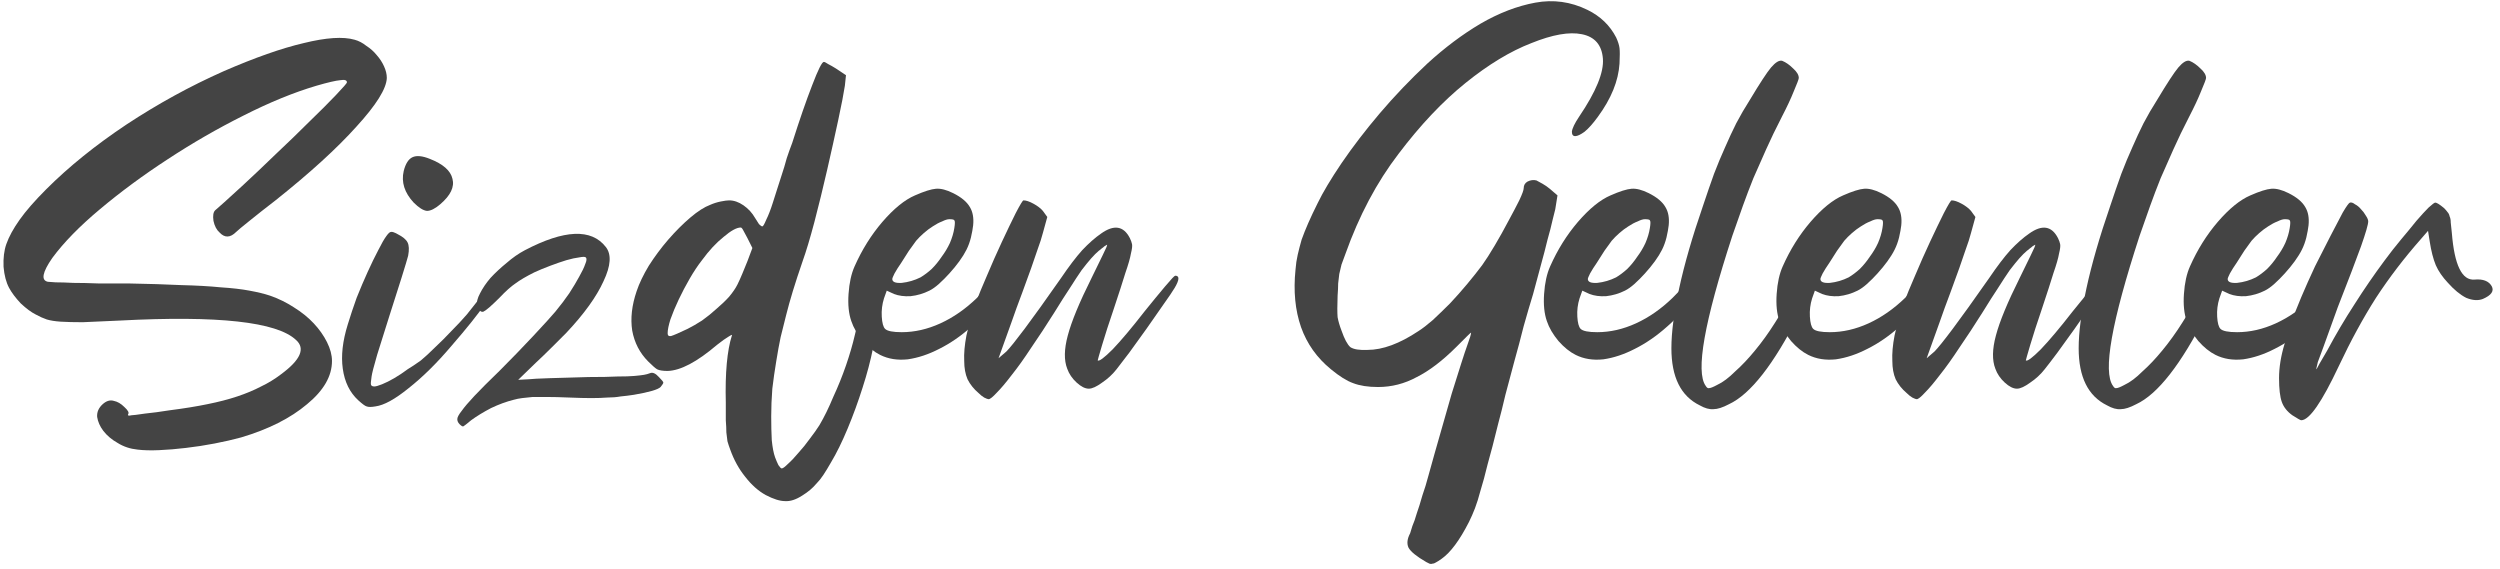 <svg width="325" height="74" viewBox="0 0 325 74" fill="none" xmlns="http://www.w3.org/2000/svg">
<path d="M46.11 5.168C46.638 5.312 47.142 5.576 47.622 5.96C48.15 6.296 48.606 6.704 48.99 7.184C49.374 7.616 49.686 8.096 49.926 8.624C50.166 9.152 50.286 9.656 50.286 10.136C50.238 11.528 48.918 13.64 46.326 16.472C43.782 19.304 40.278 22.496 35.814 26.048C34.566 27.008 33.438 27.896 32.43 28.712C31.47 29.48 30.894 29.96 30.702 30.152C29.934 30.92 29.214 30.944 28.542 30.224C28.158 29.888 27.894 29.384 27.75 28.712C27.654 28.04 27.726 27.584 27.966 27.344C28.062 27.248 28.47 26.888 29.19 26.264C29.91 25.592 30.726 24.848 31.638 24.032C32.886 22.88 34.278 21.56 35.814 20.072C37.398 18.584 38.862 17.168 40.206 15.824C41.598 14.48 42.75 13.328 43.662 12.368C44.622 11.36 45.102 10.808 45.102 10.712C45.102 10.424 44.814 10.328 44.238 10.424C43.662 10.472 42.63 10.712 41.142 11.144C38.214 12.008 35.046 13.304 31.638 15.032C28.278 16.712 24.99 18.608 21.774 20.72C18.606 22.784 15.678 24.944 12.99 27.2C10.35 29.408 8.286 31.52 6.798 33.536C5.502 35.408 5.31 36.44 6.222 36.632C6.318 36.632 6.654 36.656 7.23 36.704C7.854 36.704 8.622 36.728 9.534 36.776C10.494 36.776 11.574 36.8 12.774 36.848C14.022 36.848 15.318 36.848 16.662 36.848C19.302 36.896 21.606 36.968 23.574 37.064C25.542 37.112 27.246 37.208 28.686 37.352C30.174 37.448 31.422 37.592 32.43 37.784C33.486 37.976 34.374 38.192 35.094 38.432C36.198 38.816 37.23 39.32 38.19 39.944C39.198 40.568 40.062 41.264 40.782 42.032C41.502 42.8 42.078 43.616 42.51 44.48C42.942 45.344 43.158 46.16 43.158 46.928C43.158 48.896 42.078 50.768 39.918 52.544C37.758 54.368 34.902 55.808 31.35 56.864C30.294 57.152 29.142 57.416 27.894 57.656C26.646 57.896 25.398 58.088 24.15 58.232C22.95 58.376 21.798 58.472 20.694 58.52C19.59 58.568 18.654 58.544 17.886 58.448C16.926 58.352 16.062 58.064 15.294 57.584C14.526 57.152 13.902 56.624 13.422 56C12.99 55.424 12.726 54.824 12.63 54.2C12.582 53.576 12.822 53.024 13.35 52.544C13.83 52.112 14.31 51.968 14.79 52.112C15.27 52.208 15.726 52.472 16.158 52.904C16.638 53.336 16.806 53.648 16.662 53.84C16.566 54.032 16.71 54.08 17.094 53.984C17.286 53.984 17.862 53.912 18.822 53.768C19.782 53.672 20.862 53.528 22.062 53.336C23.934 53.096 25.566 52.832 26.958 52.544C28.398 52.256 29.694 51.92 30.846 51.536C31.998 51.152 33.03 50.72 33.942 50.24C34.854 49.808 35.718 49.28 36.534 48.656C39.078 46.784 39.726 45.296 38.478 44.192C35.982 41.84 28.35 41 15.582 41.672C13.566 41.768 11.958 41.84 10.758 41.888C9.606 41.888 8.646 41.864 7.878 41.816C7.158 41.768 6.558 41.672 6.078 41.528C5.646 41.384 5.166 41.168 4.638 40.88C4.062 40.592 3.414 40.112 2.694 39.44C2.022 38.72 1.518 38.048 1.182 37.424C0.798 36.704 0.558 35.792 0.462 34.688C0.414 33.536 0.534 32.552 0.822 31.736C1.158 30.776 1.734 29.72 2.55 28.568C3.366 27.416 4.518 26.096 6.006 24.608C8.934 21.68 12.414 18.872 16.446 16.184C20.526 13.496 24.726 11.192 29.046 9.272C33.126 7.496 36.606 6.272 39.486 5.6C42.414 4.88 44.622 4.736 46.11 5.168Z" fill="#444444"/>
<path d="M64.002 37.136C64.531 37.664 62.755 40.28 58.675 44.984C56.803 47.192 54.955 49.016 53.13 50.456C51.355 51.896 49.914 52.688 48.81 52.832C48.282 52.928 47.898 52.928 47.658 52.832C47.467 52.784 47.106 52.52 46.578 52.04C45.474 51.032 44.803 49.664 44.562 47.936C44.322 46.256 44.538 44.336 45.211 42.176C45.547 41.072 45.931 39.92 46.362 38.72C46.843 37.52 47.322 36.392 47.803 35.336C48.282 34.28 48.739 33.344 49.17 32.528C49.602 31.664 49.962 31.04 50.251 30.656C50.49 30.32 50.682 30.152 50.827 30.152C50.971 30.104 51.258 30.2 51.691 30.44C52.362 30.776 52.794 31.136 52.986 31.52C53.178 31.904 53.203 32.48 53.059 33.248C52.962 33.632 52.675 34.592 52.194 36.128C51.715 37.616 51.187 39.272 50.611 41.096C50.035 42.92 49.507 44.6 49.026 46.136C48.594 47.624 48.355 48.56 48.306 48.944C48.211 49.568 48.187 49.928 48.234 50.024C48.282 50.168 48.426 50.24 48.666 50.24C48.858 50.24 49.194 50.144 49.675 49.952C50.154 49.76 50.682 49.496 51.258 49.16C51.834 48.824 52.41 48.44 52.986 48.008C53.611 47.624 54.187 47.24 54.715 46.856C55.291 46.376 55.914 45.8 56.587 45.128C57.306 44.456 58.002 43.76 58.675 43.04C59.395 42.32 60.066 41.6 60.691 40.88C61.315 40.112 61.867 39.416 62.346 38.792C63.306 37.544 63.858 36.992 64.002 37.136ZM53.779 26.336C52.578 25.04 52.147 23.672 52.483 22.232C52.722 21.272 53.106 20.672 53.635 20.432C54.163 20.192 54.907 20.264 55.867 20.648C57.594 21.32 58.578 22.184 58.819 23.24C59.106 24.296 58.578 25.4 57.234 26.552C56.562 27.128 55.986 27.416 55.507 27.416C55.026 27.368 54.45 27.008 53.779 26.336Z" fill="#444444"/>
<path d="M84.504 48.512C84.841 48.368 85.225 48.536 85.656 49.016C86.04 49.4 86.233 49.64 86.233 49.736C86.233 49.832 86.112 50.024 85.873 50.312C85.537 50.648 84.385 50.984 82.416 51.32C81.793 51.416 81.216 51.488 80.689 51.536C80.16 51.632 79.585 51.68 78.96 51.68C78.337 51.728 77.641 51.752 76.873 51.752C76.105 51.752 75.144 51.728 73.993 51.68C72.841 51.632 71.88 51.608 71.112 51.608C70.392 51.608 69.769 51.608 69.24 51.608C68.713 51.656 68.257 51.704 67.873 51.752C67.489 51.8 67.129 51.872 66.793 51.968C65.832 52.208 64.849 52.568 63.84 53.048C62.833 53.576 61.968 54.104 61.248 54.632C60.672 55.112 60.337 55.376 60.24 55.424C60.145 55.472 59.977 55.376 59.736 55.136C59.544 54.944 59.449 54.728 59.449 54.488C59.449 54.248 59.641 53.888 60.025 53.408C60.361 52.928 60.913 52.28 61.681 51.464C62.449 50.648 63.529 49.568 64.921 48.224C66.457 46.688 67.921 45.176 69.312 43.688C70.704 42.2 71.665 41.144 72.192 40.52C72.865 39.704 73.465 38.912 73.993 38.144C74.52 37.328 74.953 36.608 75.288 35.984C75.672 35.312 75.936 34.76 76.081 34.328C76.272 33.896 76.296 33.608 76.153 33.464C76.056 33.368 75.769 33.368 75.288 33.464C74.856 33.512 74.305 33.632 73.632 33.824C73.008 34.016 72.312 34.256 71.544 34.544C70.776 34.832 70.081 35.12 69.457 35.408C68.4 35.936 67.585 36.416 67.008 36.848C66.433 37.232 65.737 37.856 64.921 38.72C63.864 39.776 63.169 40.376 62.833 40.52C62.496 40.616 62.233 40.328 62.041 39.656C61.944 39.272 62.065 38.768 62.401 38.144C62.736 37.472 63.193 36.8 63.769 36.128C64.392 35.456 65.088 34.808 65.856 34.184C66.624 33.512 67.416 32.96 68.233 32.528C73.368 29.84 76.873 29.696 78.745 32.096C79.513 33.056 79.416 34.544 78.457 36.56C77.544 38.576 75.936 40.808 73.632 43.256C73.153 43.736 72.528 44.36 71.76 45.128C71.04 45.848 70.344 46.52 69.672 47.144L67.368 49.376L68.737 49.304C69.121 49.256 70.056 49.208 71.544 49.16C73.081 49.112 74.737 49.064 76.513 49.016C78.097 49.016 79.344 48.992 80.257 48.944C81.216 48.944 81.96 48.92 82.489 48.872C83.016 48.824 83.424 48.776 83.713 48.728C84.001 48.68 84.264 48.608 84.504 48.512Z" fill="#444444"/>
<path d="M113.434 38.792C113.722 39.032 113.89 39.272 113.938 39.512C114.034 39.752 114.082 40.256 114.082 41.024C114.082 42.128 113.89 43.52 113.506 45.2C113.17 46.88 112.714 48.608 112.138 50.384C111.562 52.208 110.914 53.984 110.194 55.712C109.474 57.44 108.754 58.904 108.034 60.104C107.65 60.776 107.314 61.328 107.026 61.76C106.738 62.192 106.45 62.552 106.162 62.84C105.874 63.176 105.586 63.464 105.298 63.704C105.01 63.944 104.674 64.184 104.29 64.424C103.474 64.952 102.73 65.192 102.058 65.144C101.386 65.144 100.546 64.88 99.538 64.352C98.578 63.824 97.69 63.032 96.874 61.976C96.058 60.968 95.41 59.792 94.93 58.448C94.786 58.064 94.666 57.704 94.57 57.368C94.522 57.032 94.474 56.648 94.426 56.216C94.426 55.784 94.402 55.256 94.354 54.632C94.354 54.056 94.354 53.288 94.354 52.328C94.258 48.488 94.522 45.584 95.146 43.616C95.242 43.472 95.098 43.52 94.714 43.76C94.378 43.952 93.874 44.312 93.202 44.84C90.61 47.048 88.474 48.176 86.794 48.224C86.17 48.224 85.714 48.152 85.426 48.008C85.186 47.864 84.802 47.528 84.274 47C83.17 45.896 82.474 44.552 82.186 42.968C81.946 41.384 82.138 39.68 82.762 37.856C83.098 36.848 83.626 35.744 84.346 34.544C85.114 33.344 85.954 32.216 86.866 31.16C87.826 30.056 88.786 29.096 89.746 28.28C90.706 27.464 91.57 26.912 92.338 26.624C92.77 26.432 93.226 26.288 93.706 26.192C94.186 26.096 94.546 26.048 94.786 26.048C95.41 26.048 96.034 26.264 96.658 26.696C97.282 27.128 97.786 27.68 98.17 28.352C98.362 28.64 98.53 28.904 98.674 29.144C98.866 29.336 99.01 29.432 99.106 29.432C99.202 29.432 99.37 29.144 99.61 28.568C99.898 27.992 100.186 27.248 100.474 26.336C100.618 25.904 100.786 25.376 100.978 24.752C101.17 24.128 101.386 23.456 101.626 22.736C101.866 22.016 102.082 21.296 102.274 20.576C102.514 19.856 102.754 19.184 102.994 18.56C103.954 15.536 104.818 13.04 105.586 11.072C106.354 9.056 106.858 8.048 107.098 8.048C107.194 8.048 107.386 8.144 107.674 8.336C107.962 8.48 108.298 8.672 108.682 8.912L109.978 9.776L109.834 11.144C109.69 12.104 109.402 13.592 108.97 15.608C108.538 17.624 108.058 19.784 107.53 22.088C107.002 24.392 106.45 26.648 105.874 28.856C105.298 31.016 104.794 32.696 104.362 33.896C103.834 35.432 103.402 36.752 103.066 37.856C102.73 38.96 102.442 39.992 102.202 40.952C101.962 41.912 101.722 42.872 101.482 43.832C101.29 44.744 101.098 45.8 100.906 47C100.714 48.152 100.546 49.328 100.402 50.528C100.306 51.776 100.258 52.976 100.258 54.128C100.258 55.28 100.282 56.312 100.33 57.224C100.426 58.184 100.57 58.928 100.762 59.456C100.906 59.84 101.05 60.176 101.194 60.464C101.386 60.752 101.53 60.896 101.626 60.896C101.77 60.896 102.034 60.704 102.418 60.32C102.85 59.936 103.306 59.456 103.786 58.88C104.314 58.304 104.818 57.68 105.298 57.008C105.778 56.384 106.186 55.808 106.522 55.28C107.146 54.224 107.746 53 108.322 51.608C108.946 50.264 109.498 48.896 109.978 47.504C110.458 46.112 110.842 44.792 111.13 43.544C111.466 42.248 111.658 41.168 111.706 40.304C111.802 39.248 111.946 38.624 112.138 38.432C112.378 38.192 112.81 38.312 113.434 38.792ZM97.81 32.24L97.162 30.944C96.97 30.56 96.802 30.248 96.658 30.008C96.514 29.72 96.394 29.576 96.298 29.576C95.77 29.576 95.026 29.984 94.066 30.8C93.106 31.568 92.17 32.576 91.258 33.824C90.73 34.496 90.202 35.288 89.674 36.2C89.146 37.112 88.666 38.024 88.234 38.936C87.802 39.848 87.442 40.712 87.154 41.528C86.915 42.296 86.794 42.896 86.794 43.328C86.794 43.616 86.938 43.736 87.226 43.688C87.562 43.592 88.282 43.28 89.386 42.752C89.962 42.464 90.586 42.104 91.258 41.672C91.93 41.192 92.555 40.688 93.13 40.16C93.754 39.632 94.306 39.104 94.786 38.576C95.266 38 95.626 37.472 95.866 36.992C96.058 36.608 96.275 36.128 96.514 35.552C96.754 34.976 96.97 34.448 97.162 33.968L97.81 32.24Z" fill="#444444"/>
<path d="M130.83 35.264C131.166 35.504 131.262 35.792 131.118 36.128C131.022 36.464 130.614 37.184 129.894 38.288C128.886 39.872 127.686 41.264 126.294 42.464C124.95 43.664 123.558 44.624 122.118 45.344C120.726 46.064 119.358 46.52 118.014 46.712C116.67 46.856 115.47 46.664 114.414 46.136C113.646 45.752 112.902 45.152 112.182 44.336C111.462 43.472 110.958 42.608 110.67 41.744C110.334 40.784 110.214 39.608 110.31 38.216C110.406 36.776 110.67 35.576 111.102 34.616C112.062 32.456 113.262 30.536 114.702 28.856C116.19 27.128 117.606 25.976 118.95 25.4C120.15 24.872 121.062 24.584 121.686 24.536C122.31 24.488 123.054 24.68 123.918 25.112C124.974 25.64 125.694 26.24 126.078 26.912C126.462 27.536 126.606 28.328 126.51 29.288C126.462 29.72 126.366 30.248 126.222 30.872C126.078 31.448 125.886 31.976 125.646 32.456C125.406 32.936 125.094 33.44 124.71 33.968C124.326 34.496 123.894 35.024 123.414 35.552C122.982 36.032 122.526 36.488 122.046 36.92C121.614 37.304 121.206 37.592 120.822 37.784C120.054 38.168 119.238 38.408 118.374 38.504C117.558 38.552 116.838 38.456 116.214 38.216L115.278 37.784L114.918 38.792C114.678 39.56 114.582 40.352 114.63 41.168C114.678 41.984 114.822 42.512 115.062 42.752C115.35 43.04 116.07 43.184 117.222 43.184C118.902 43.184 120.582 42.8 122.262 42.032C123.942 41.264 125.526 40.16 127.014 38.72C127.542 38.192 128.07 37.64 128.598 37.064C129.126 36.488 129.486 36.08 129.678 35.84C129.966 35.456 130.182 35.24 130.326 35.192C130.47 35.096 130.638 35.12 130.83 35.264ZM119.094 31.304C118.854 31.64 118.542 32.072 118.158 32.6C117.822 33.128 117.486 33.656 117.15 34.184C116.814 34.664 116.526 35.12 116.286 35.552C116.094 35.936 115.998 36.176 115.998 36.272C115.998 36.656 116.406 36.824 117.222 36.776C118.086 36.68 118.902 36.44 119.67 36.056C120.15 35.768 120.63 35.408 121.11 34.976C121.59 34.496 122.022 33.968 122.406 33.392C122.838 32.816 123.198 32.216 123.486 31.592C123.774 30.92 123.966 30.272 124.062 29.648C124.158 29.072 124.158 28.736 124.062 28.64C124.014 28.544 123.798 28.496 123.414 28.496C123.174 28.496 122.862 28.592 122.478 28.784C122.094 28.928 121.686 29.144 121.254 29.432C120.87 29.672 120.486 29.96 120.102 30.296C119.718 30.632 119.382 30.968 119.094 31.304Z" fill="#444444"/>
<path d="M152.78 35.84C153.356 35.84 153.332 36.368 152.708 37.424C152.42 37.904 151.916 38.648 151.196 39.656C150.524 40.616 149.804 41.648 149.036 42.752C148.268 43.808 147.524 44.84 146.804 45.848C146.084 46.808 145.532 47.528 145.148 48.008C144.62 48.68 143.996 49.256 143.276 49.736C142.556 50.264 141.98 50.528 141.548 50.528C141.068 50.528 140.54 50.264 139.964 49.736C139.388 49.208 138.98 48.608 138.74 47.936C138.308 46.832 138.332 45.392 138.812 43.616C139.292 41.792 140.324 39.296 141.908 36.128C142.484 34.976 142.964 33.992 143.348 33.176C143.78 32.312 143.972 31.856 143.924 31.808C143.828 31.856 143.708 31.928 143.564 32.024C143.468 32.12 143.348 32.216 143.204 32.312C143.108 32.408 142.988 32.504 142.844 32.6C142.556 32.84 142.22 33.176 141.836 33.608C141.5 33.992 141.092 34.496 140.612 35.12C140.18 35.744 139.676 36.512 139.1 37.424C138.524 38.288 137.852 39.344 137.084 40.592C136.028 42.272 135.02 43.808 134.06 45.2C133.148 46.592 132.308 47.768 131.54 48.728C130.772 49.736 130.124 50.504 129.596 51.032C129.068 51.608 128.708 51.896 128.516 51.896C128.42 51.896 128.228 51.824 127.94 51.68C127.7 51.536 127.46 51.344 127.22 51.104C126.596 50.576 126.116 49.976 125.78 49.304C125.492 48.632 125.348 47.84 125.348 46.928C125.3 45.968 125.396 44.864 125.636 43.616C125.924 42.32 126.356 40.832 126.932 39.152C127.22 38.384 127.676 37.28 128.3 35.84C128.924 34.352 129.572 32.888 130.244 31.448C130.916 30.008 131.516 28.76 132.044 27.704C132.62 26.6 132.956 26.048 133.052 26.048C133.388 26.048 133.82 26.192 134.348 26.48C134.876 26.768 135.284 27.08 135.572 27.416L136.148 28.208L135.572 30.296C135.428 30.872 135.188 31.616 134.852 32.528C134.564 33.392 134.3 34.16 134.06 34.832C133.82 35.504 133.436 36.56 132.908 38C132.38 39.392 131.9 40.712 131.468 41.96L129.812 46.568L130.82 45.704C131.252 45.272 132.044 44.288 133.196 42.752C134.348 41.216 135.932 39.008 137.948 36.128C138.956 34.64 139.868 33.44 140.684 32.528C141.548 31.616 142.364 30.896 143.132 30.368C144.812 29.168 146.06 29.36 146.876 30.944C147.02 31.232 147.116 31.496 147.164 31.736C147.212 31.976 147.164 32.384 147.02 32.96C146.924 33.536 146.684 34.376 146.3 35.48C145.964 36.584 145.46 38.144 144.788 40.16C144.164 41.984 143.66 43.544 143.276 44.84C142.892 46.136 142.7 46.808 142.7 46.856C142.892 47 143.54 46.52 144.644 45.416C145.748 44.264 147.14 42.608 148.82 40.448C149.828 39.2 150.716 38.12 151.484 37.208C152.252 36.296 152.684 35.84 152.78 35.84Z" fill="#444444"/>
<path d="M206.361 1.28C208.041 2.096 209.289 3.296 210.105 4.88C210.345 5.408 210.489 5.864 210.537 6.248C210.585 6.632 210.585 7.304 210.537 8.264C210.393 10.52 209.457 12.824 207.729 15.176C207.105 16.04 206.529 16.688 206.001 17.12C205.473 17.504 205.065 17.696 204.777 17.696C204.489 17.696 204.345 17.504 204.345 17.12C204.393 16.688 204.705 16.04 205.281 15.176C207.489 11.912 208.521 9.392 208.377 7.616C208.233 5.84 207.321 4.784 205.641 4.448C204.009 4.112 201.825 4.496 199.089 5.6C196.353 6.656 193.497 8.384 190.521 10.784C187.545 13.184 184.641 16.256 181.809 20C178.977 23.696 176.673 28.04 174.897 33.032C174.705 33.56 174.537 34.016 174.393 34.4C174.297 34.784 174.201 35.192 174.105 35.624C174.057 36.008 174.009 36.416 173.961 36.848C173.961 37.28 173.937 37.808 173.889 38.432C173.841 39.728 173.841 40.664 173.889 41.24C173.985 41.768 174.153 42.344 174.393 42.968C174.777 44.072 175.161 44.792 175.545 45.128C175.977 45.416 176.721 45.536 177.777 45.488C179.745 45.488 181.953 44.672 184.401 43.04C184.929 42.704 185.553 42.224 186.273 41.6C186.993 40.928 187.737 40.208 188.505 39.44C189.273 38.624 190.017 37.784 190.737 36.92C191.457 36.056 192.105 35.24 192.681 34.472C193.161 33.8 193.713 32.936 194.337 31.88C194.961 30.824 195.537 29.792 196.065 28.784C196.641 27.728 197.121 26.816 197.505 26.048C197.889 25.232 198.081 24.704 198.081 24.464C198.081 24.08 198.249 23.792 198.585 23.6C198.969 23.408 199.353 23.36 199.737 23.456C199.929 23.552 200.193 23.696 200.529 23.888C200.865 24.08 201.177 24.296 201.465 24.536L202.473 25.4L202.185 27.2C202.137 27.44 202.017 27.92 201.825 28.64C201.681 29.312 201.465 30.152 201.177 31.16C200.937 32.168 200.649 33.272 200.313 34.472C199.977 35.672 199.641 36.92 199.305 38.216C198.921 39.464 198.513 40.856 198.081 42.392C197.697 43.928 197.289 45.464 196.857 47C196.473 48.488 196.089 49.928 195.705 51.32C195.369 52.76 195.057 54.008 194.769 55.064C194.241 57.224 193.785 58.976 193.401 60.32C193.065 61.712 192.753 62.864 192.465 63.776C192.225 64.688 191.985 65.456 191.745 66.08C191.505 66.704 191.241 67.304 190.953 67.88C189.753 70.232 188.577 71.816 187.425 72.632C187.089 72.872 186.825 73.04 186.633 73.136C186.489 73.232 186.345 73.28 186.201 73.28C186.105 73.328 185.985 73.328 185.841 73.28C185.745 73.232 185.601 73.16 185.409 73.064C184.161 72.344 183.393 71.72 183.105 71.192C182.865 70.664 182.937 70.04 183.321 69.32C183.369 69.176 183.465 68.864 183.609 68.384C183.801 67.952 183.993 67.4 184.185 66.728C184.425 66.056 184.665 65.288 184.905 64.424C185.193 63.608 185.457 62.744 185.697 61.832C186.225 59.912 186.753 58.04 187.281 56.216C187.809 54.392 188.289 52.712 188.721 51.176C189.201 49.688 189.609 48.392 189.945 47.288C190.281 46.232 190.545 45.44 190.737 44.912C191.073 44 191.241 43.448 191.241 43.256C191.241 43.208 191.049 43.376 190.665 43.76C190.329 44.096 189.897 44.528 189.369 45.056C187.545 46.88 185.817 48.2 184.185 49.016C182.601 49.88 180.921 50.312 179.145 50.312C177.849 50.312 176.769 50.144 175.905 49.808C175.089 49.52 174.129 48.92 173.025 48.008C171.201 46.52 169.905 44.696 169.137 42.536C168.369 40.328 168.129 37.832 168.417 35.048C168.465 34.376 168.561 33.728 168.705 33.104C168.849 32.48 169.017 31.832 169.209 31.16C169.449 30.488 169.737 29.768 170.073 29C170.409 28.232 170.817 27.368 171.297 26.408C171.969 25.016 173.001 23.288 174.393 21.224C175.833 19.112 177.489 16.952 179.361 14.744C181.281 12.488 183.345 10.328 185.553 8.264C187.809 6.2 190.113 4.472 192.465 3.08C194.865 1.688 197.241 0.776 199.593 0.344C201.945 -0.088 204.201 0.224 206.361 1.28Z" fill="#444444"/>
<path d="M221.252 35.264C221.588 35.504 221.684 35.792 221.54 36.128C221.444 36.464 221.036 37.184 220.316 38.288C219.308 39.872 218.108 41.264 216.716 42.464C215.372 43.664 213.98 44.624 212.54 45.344C211.148 46.064 209.78 46.52 208.436 46.712C207.092 46.856 205.892 46.664 204.836 46.136C204.068 45.752 203.324 45.152 202.604 44.336C201.884 43.472 201.38 42.608 201.092 41.744C200.756 40.784 200.636 39.608 200.732 38.216C200.828 36.776 201.092 35.576 201.524 34.616C202.484 32.456 203.684 30.536 205.124 28.856C206.612 27.128 208.028 25.976 209.372 25.4C210.572 24.872 211.484 24.584 212.108 24.536C212.732 24.488 213.476 24.68 214.34 25.112C215.396 25.64 216.116 26.24 216.5 26.912C216.884 27.536 217.028 28.328 216.932 29.288C216.884 29.72 216.788 30.248 216.644 30.872C216.5 31.448 216.308 31.976 216.068 32.456C215.828 32.936 215.516 33.44 215.132 33.968C214.748 34.496 214.316 35.024 213.836 35.552C213.404 36.032 212.948 36.488 212.468 36.92C212.036 37.304 211.628 37.592 211.244 37.784C210.476 38.168 209.66 38.408 208.796 38.504C207.98 38.552 207.26 38.456 206.636 38.216L205.7 37.784L205.34 38.792C205.1 39.56 205.004 40.352 205.052 41.168C205.1 41.984 205.244 42.512 205.484 42.752C205.772 43.04 206.492 43.184 207.644 43.184C209.324 43.184 211.004 42.8 212.684 42.032C214.364 41.264 215.948 40.16 217.436 38.72C217.964 38.192 218.492 37.64 219.02 37.064C219.548 36.488 219.908 36.08 220.1 35.84C220.388 35.456 220.604 35.24 220.748 35.192C220.892 35.096 221.06 35.12 221.252 35.264ZM209.516 31.304C209.276 31.64 208.964 32.072 208.58 32.6C208.244 33.128 207.908 33.656 207.572 34.184C207.236 34.664 206.948 35.12 206.708 35.552C206.516 35.936 206.42 36.176 206.42 36.272C206.42 36.656 206.828 36.824 207.644 36.776C208.508 36.68 209.324 36.44 210.092 36.056C210.572 35.768 211.052 35.408 211.532 34.976C212.012 34.496 212.444 33.968 212.828 33.392C213.26 32.816 213.62 32.216 213.908 31.592C214.196 30.92 214.388 30.272 214.484 29.648C214.58 29.072 214.58 28.736 214.484 28.64C214.436 28.544 214.22 28.496 213.836 28.496C213.596 28.496 213.284 28.592 212.9 28.784C212.516 28.928 212.108 29.144 211.676 29.432C211.292 29.672 210.908 29.96 210.524 30.296C210.14 30.632 209.804 30.968 209.516 31.304Z" fill="#444444"/>
<path d="M234.778 35.048C235.546 35.048 235.858 35.504 235.714 36.416C235.57 37.28 234.946 38.792 233.842 40.952C230.578 47.384 227.554 51.248 224.77 52.544C223.954 52.976 223.282 53.192 222.754 53.192C222.226 53.24 221.626 53.072 220.954 52.688C218.506 51.488 217.282 49.016 217.282 45.272C217.282 43.208 217.618 40.616 218.29 37.496C218.962 34.376 219.994 30.8 221.386 26.768C221.914 25.184 222.394 23.792 222.826 22.592C223.306 21.344 223.786 20.192 224.266 19.136C224.746 18.032 225.226 17 225.706 16.04C226.234 15.032 226.834 14 227.506 12.944C228.802 10.784 229.714 9.392 230.242 8.768C230.818 8.096 231.298 7.808 231.682 7.904C232.162 8.096 232.642 8.432 233.122 8.912C233.602 9.344 233.842 9.752 233.842 10.136C233.842 10.28 233.626 10.856 233.194 11.864C232.81 12.824 232.306 13.904 231.682 15.104C230.866 16.688 230.17 18.128 229.594 19.424C229.018 20.72 228.466 21.968 227.938 23.168C227.458 24.368 227.002 25.568 226.57 26.768C226.138 27.968 225.682 29.264 225.202 30.656C221.554 41.84 220.402 48.344 221.746 50.168C221.89 50.408 222.034 50.504 222.178 50.456C222.37 50.456 222.73 50.312 223.258 50.024C223.978 49.688 224.746 49.112 225.562 48.296C226.426 47.528 227.29 46.616 228.154 45.56C229.066 44.456 229.93 43.256 230.746 41.96C231.61 40.616 232.402 39.224 233.122 37.784C233.506 37.016 233.842 36.368 234.13 35.84C234.466 35.312 234.682 35.048 234.778 35.048Z" fill="#444444"/>
<path d="M251.486 35.264C251.822 35.504 251.918 35.792 251.774 36.128C251.678 36.464 251.27 37.184 250.55 38.288C249.542 39.872 248.342 41.264 246.95 42.464C245.606 43.664 244.214 44.624 242.774 45.344C241.382 46.064 240.014 46.52 238.67 46.712C237.326 46.856 236.126 46.664 235.07 46.136C234.302 45.752 233.558 45.152 232.838 44.336C232.118 43.472 231.614 42.608 231.326 41.744C230.99 40.784 230.87 39.608 230.966 38.216C231.062 36.776 231.326 35.576 231.758 34.616C232.718 32.456 233.918 30.536 235.358 28.856C236.846 27.128 238.262 25.976 239.606 25.4C240.806 24.872 241.718 24.584 242.342 24.536C242.966 24.488 243.71 24.68 244.574 25.112C245.63 25.64 246.35 26.24 246.734 26.912C247.118 27.536 247.262 28.328 247.166 29.288C247.118 29.72 247.022 30.248 246.878 30.872C246.734 31.448 246.542 31.976 246.302 32.456C246.062 32.936 245.75 33.44 245.366 33.968C244.982 34.496 244.55 35.024 244.07 35.552C243.638 36.032 243.182 36.488 242.702 36.92C242.27 37.304 241.862 37.592 241.478 37.784C240.71 38.168 239.894 38.408 239.03 38.504C238.214 38.552 237.494 38.456 236.87 38.216L235.934 37.784L235.574 38.792C235.334 39.56 235.238 40.352 235.286 41.168C235.334 41.984 235.478 42.512 235.718 42.752C236.006 43.04 236.726 43.184 237.878 43.184C239.558 43.184 241.238 42.8 242.918 42.032C244.598 41.264 246.182 40.16 247.67 38.72C248.198 38.192 248.726 37.64 249.254 37.064C249.782 36.488 250.142 36.08 250.334 35.84C250.622 35.456 250.838 35.24 250.982 35.192C251.126 35.096 251.294 35.12 251.486 35.264ZM239.75 31.304C239.51 31.64 239.198 32.072 238.814 32.6C238.478 33.128 238.142 33.656 237.806 34.184C237.47 34.664 237.182 35.12 236.942 35.552C236.75 35.936 236.654 36.176 236.654 36.272C236.654 36.656 237.062 36.824 237.878 36.776C238.742 36.68 239.558 36.44 240.326 36.056C240.806 35.768 241.286 35.408 241.766 34.976C242.246 34.496 242.678 33.968 243.062 33.392C243.494 32.816 243.854 32.216 244.142 31.592C244.43 30.92 244.622 30.272 244.718 29.648C244.814 29.072 244.814 28.736 244.718 28.64C244.67 28.544 244.454 28.496 244.07 28.496C243.83 28.496 243.518 28.592 243.134 28.784C242.75 28.928 242.342 29.144 241.91 29.432C241.526 29.672 241.142 29.96 240.758 30.296C240.374 30.632 240.038 30.968 239.75 31.304Z" fill="#444444"/>
<path d="M273.436 35.84C274.012 35.84 273.988 36.368 273.364 37.424C273.076 37.904 272.572 38.648 271.852 39.656C271.18 40.616 270.46 41.648 269.692 42.752C268.924 43.808 268.18 44.84 267.46 45.848C266.74 46.808 266.188 47.528 265.804 48.008C265.276 48.68 264.652 49.256 263.932 49.736C263.212 50.264 262.636 50.528 262.204 50.528C261.724 50.528 261.196 50.264 260.62 49.736C260.044 49.208 259.636 48.608 259.396 47.936C258.964 46.832 258.988 45.392 259.468 43.616C259.948 41.792 260.98 39.296 262.564 36.128C263.14 34.976 263.62 33.992 264.004 33.176C264.436 32.312 264.628 31.856 264.58 31.808C264.484 31.856 264.364 31.928 264.22 32.024C264.124 32.12 264.004 32.216 263.86 32.312C263.764 32.408 263.644 32.504 263.5 32.6C263.212 32.84 262.876 33.176 262.492 33.608C262.156 33.992 261.748 34.496 261.268 35.12C260.836 35.744 260.332 36.512 259.756 37.424C259.18 38.288 258.508 39.344 257.74 40.592C256.684 42.272 255.676 43.808 254.716 45.2C253.804 46.592 252.964 47.768 252.196 48.728C251.428 49.736 250.78 50.504 250.252 51.032C249.724 51.608 249.364 51.896 249.172 51.896C249.076 51.896 248.884 51.824 248.596 51.68C248.356 51.536 248.116 51.344 247.876 51.104C247.252 50.576 246.772 49.976 246.436 49.304C246.148 48.632 246.004 47.84 246.004 46.928C245.956 45.968 246.052 44.864 246.292 43.616C246.58 42.32 247.012 40.832 247.588 39.152C247.876 38.384 248.332 37.28 248.956 35.84C249.58 34.352 250.228 32.888 250.9 31.448C251.572 30.008 252.172 28.76 252.7 27.704C253.276 26.6 253.612 26.048 253.708 26.048C254.044 26.048 254.476 26.192 255.004 26.48C255.532 26.768 255.94 27.08 256.228 27.416L256.804 28.208L256.228 30.296C256.084 30.872 255.844 31.616 255.508 32.528C255.22 33.392 254.956 34.16 254.716 34.832C254.476 35.504 254.092 36.56 253.564 38C253.036 39.392 252.556 40.712 252.124 41.96L250.468 46.568L251.476 45.704C251.908 45.272 252.7 44.288 253.852 42.752C255.004 41.216 256.588 39.008 258.604 36.128C259.612 34.64 260.524 33.44 261.34 32.528C262.204 31.616 263.02 30.896 263.788 30.368C265.468 29.168 266.716 29.36 267.532 30.944C267.676 31.232 267.772 31.496 267.82 31.736C267.868 31.976 267.82 32.384 267.676 32.96C267.58 33.536 267.34 34.376 266.956 35.48C266.62 36.584 266.116 38.144 265.444 40.16C264.82 41.984 264.316 43.544 263.932 44.84C263.548 46.136 263.356 46.808 263.356 46.856C263.548 47 264.196 46.52 265.3 45.416C266.404 44.264 267.796 42.608 269.476 40.448C270.484 39.2 271.372 38.12 272.14 37.208C272.908 36.296 273.34 35.84 273.436 35.84Z" fill="#444444"/>
<path d="M287.723 35.048C288.491 35.048 288.803 35.504 288.659 36.416C288.515 37.28 287.891 38.792 286.787 40.952C283.523 47.384 280.499 51.248 277.715 52.544C276.899 52.976 276.227 53.192 275.699 53.192C275.171 53.24 274.571 53.072 273.899 52.688C271.451 51.488 270.227 49.016 270.227 45.272C270.227 43.208 270.563 40.616 271.235 37.496C271.907 34.376 272.939 30.8 274.331 26.768C274.859 25.184 275.339 23.792 275.771 22.592C276.251 21.344 276.731 20.192 277.211 19.136C277.691 18.032 278.171 17 278.651 16.04C279.179 15.032 279.779 14 280.451 12.944C281.747 10.784 282.659 9.392 283.187 8.768C283.763 8.096 284.243 7.808 284.627 7.904C285.107 8.096 285.587 8.432 286.067 8.912C286.547 9.344 286.787 9.752 286.787 10.136C286.787 10.28 286.571 10.856 286.139 11.864C285.755 12.824 285.251 13.904 284.627 15.104C283.811 16.688 283.115 18.128 282.539 19.424C281.963 20.72 281.411 21.968 280.883 23.168C280.403 24.368 279.947 25.568 279.515 26.768C279.083 27.968 278.627 29.264 278.147 30.656C274.499 41.84 273.347 48.344 274.691 50.168C274.835 50.408 274.979 50.504 275.123 50.456C275.315 50.456 275.675 50.312 276.203 50.024C276.923 49.688 277.691 49.112 278.507 48.296C279.371 47.528 280.235 46.616 281.099 45.56C282.011 44.456 282.875 43.256 283.691 41.96C284.555 40.616 285.347 39.224 286.067 37.784C286.451 37.016 286.787 36.368 287.075 35.84C287.411 35.312 287.627 35.048 287.723 35.048Z" fill="#444444"/>
<path d="M304.431 35.264C304.767 35.504 304.863 35.792 304.719 36.128C304.623 36.464 304.215 37.184 303.495 38.288C302.487 39.872 301.287 41.264 299.895 42.464C298.551 43.664 297.159 44.624 295.719 45.344C294.327 46.064 292.959 46.52 291.615 46.712C290.271 46.856 289.071 46.664 288.015 46.136C287.247 45.752 286.503 45.152 285.783 44.336C285.063 43.472 284.559 42.608 284.271 41.744C283.935 40.784 283.815 39.608 283.911 38.216C284.007 36.776 284.271 35.576 284.703 34.616C285.663 32.456 286.863 30.536 288.303 28.856C289.791 27.128 291.207 25.976 292.551 25.4C293.751 24.872 294.663 24.584 295.287 24.536C295.911 24.488 296.655 24.68 297.519 25.112C298.575 25.64 299.295 26.24 299.679 26.912C300.063 27.536 300.207 28.328 300.111 29.288C300.063 29.72 299.967 30.248 299.823 30.872C299.679 31.448 299.487 31.976 299.247 32.456C299.007 32.936 298.695 33.44 298.311 33.968C297.927 34.496 297.495 35.024 297.015 35.552C296.583 36.032 296.127 36.488 295.647 36.92C295.215 37.304 294.807 37.592 294.423 37.784C293.655 38.168 292.839 38.408 291.975 38.504C291.159 38.552 290.439 38.456 289.815 38.216L288.879 37.784L288.519 38.792C288.279 39.56 288.183 40.352 288.231 41.168C288.279 41.984 288.423 42.512 288.663 42.752C288.951 43.04 289.671 43.184 290.823 43.184C292.503 43.184 294.183 42.8 295.863 42.032C297.543 41.264 299.127 40.16 300.615 38.72C301.143 38.192 301.671 37.64 302.199 37.064C302.727 36.488 303.087 36.08 303.279 35.84C303.567 35.456 303.783 35.24 303.927 35.192C304.071 35.096 304.239 35.12 304.431 35.264ZM292.695 31.304C292.455 31.64 292.143 32.072 291.759 32.6C291.423 33.128 291.087 33.656 290.751 34.184C290.415 34.664 290.127 35.12 289.887 35.552C289.695 35.936 289.599 36.176 289.599 36.272C289.599 36.656 290.007 36.824 290.823 36.776C291.687 36.68 292.503 36.44 293.271 36.056C293.751 35.768 294.231 35.408 294.711 34.976C295.191 34.496 295.623 33.968 296.007 33.392C296.439 32.816 296.799 32.216 297.087 31.592C297.375 30.92 297.567 30.272 297.663 29.648C297.759 29.072 297.759 28.736 297.663 28.64C297.615 28.544 297.399 28.496 297.015 28.496C296.775 28.496 296.463 28.592 296.079 28.784C295.695 28.928 295.287 29.144 294.855 29.432C294.471 29.672 294.087 29.96 293.703 30.296C293.319 30.632 292.983 30.968 292.695 31.304Z" fill="#444444"/>
<path d="M321.692 36.344C322.796 36.248 323.54 36.536 323.924 37.208C324.26 37.832 323.876 38.384 322.772 38.864C322.148 39.104 321.428 39.056 320.612 38.72C319.844 38.336 319.052 37.688 318.236 36.776C317.516 36.008 316.988 35.24 316.652 34.472C316.316 33.656 316.052 32.624 315.86 31.376L315.644 30.008L314.708 31.088C312.548 33.536 310.604 36.08 308.876 38.72C307.196 41.36 305.588 44.312 304.052 47.576C301.844 52.28 300.212 54.632 299.156 54.632C299.06 54.632 298.676 54.416 298.004 53.984C297.332 53.504 296.876 52.928 296.636 52.256C296.396 51.584 296.276 50.552 296.276 49.16C296.276 47.768 296.516 46.28 296.996 44.696C297.428 43.064 298.148 41.048 299.156 38.648C299.684 37.4 300.284 36.056 300.956 34.616C301.676 33.176 302.348 31.856 302.972 30.656C303.596 29.456 304.124 28.448 304.556 27.632C305.036 26.816 305.348 26.384 305.492 26.336C305.684 26.288 305.9 26.36 306.14 26.552C306.428 26.696 306.692 26.912 306.932 27.2C307.172 27.44 307.388 27.728 307.58 28.064C307.772 28.352 307.868 28.592 307.868 28.784C307.868 29.168 307.556 30.248 306.932 32.024C306.308 33.752 305.3 36.392 303.908 39.944C303.62 40.712 303.308 41.576 302.972 42.536C302.636 43.448 302.324 44.312 302.036 45.128C301.748 45.896 301.508 46.544 301.316 47.072C301.172 47.648 301.1 47.96 301.1 48.008C301.148 48.008 301.292 47.768 301.532 47.288C301.82 46.808 302.156 46.232 302.54 45.56C303.644 43.496 304.82 41.504 306.068 39.584C307.316 37.616 308.636 35.696 310.028 33.824C310.7 32.912 311.396 32.024 312.116 31.16C312.884 30.248 313.556 29.432 314.132 28.712C314.756 27.992 315.284 27.416 315.716 26.984C316.196 26.552 316.484 26.336 316.58 26.336C316.772 26.336 317.156 26.576 317.732 27.056C317.924 27.248 318.068 27.416 318.164 27.56C318.308 27.704 318.404 27.896 318.452 28.136C318.548 28.328 318.596 28.592 318.596 28.928C318.644 29.264 318.692 29.72 318.74 30.296C319.076 34.472 320.06 36.488 321.692 36.344Z" fill="#444444"/>
</svg>
